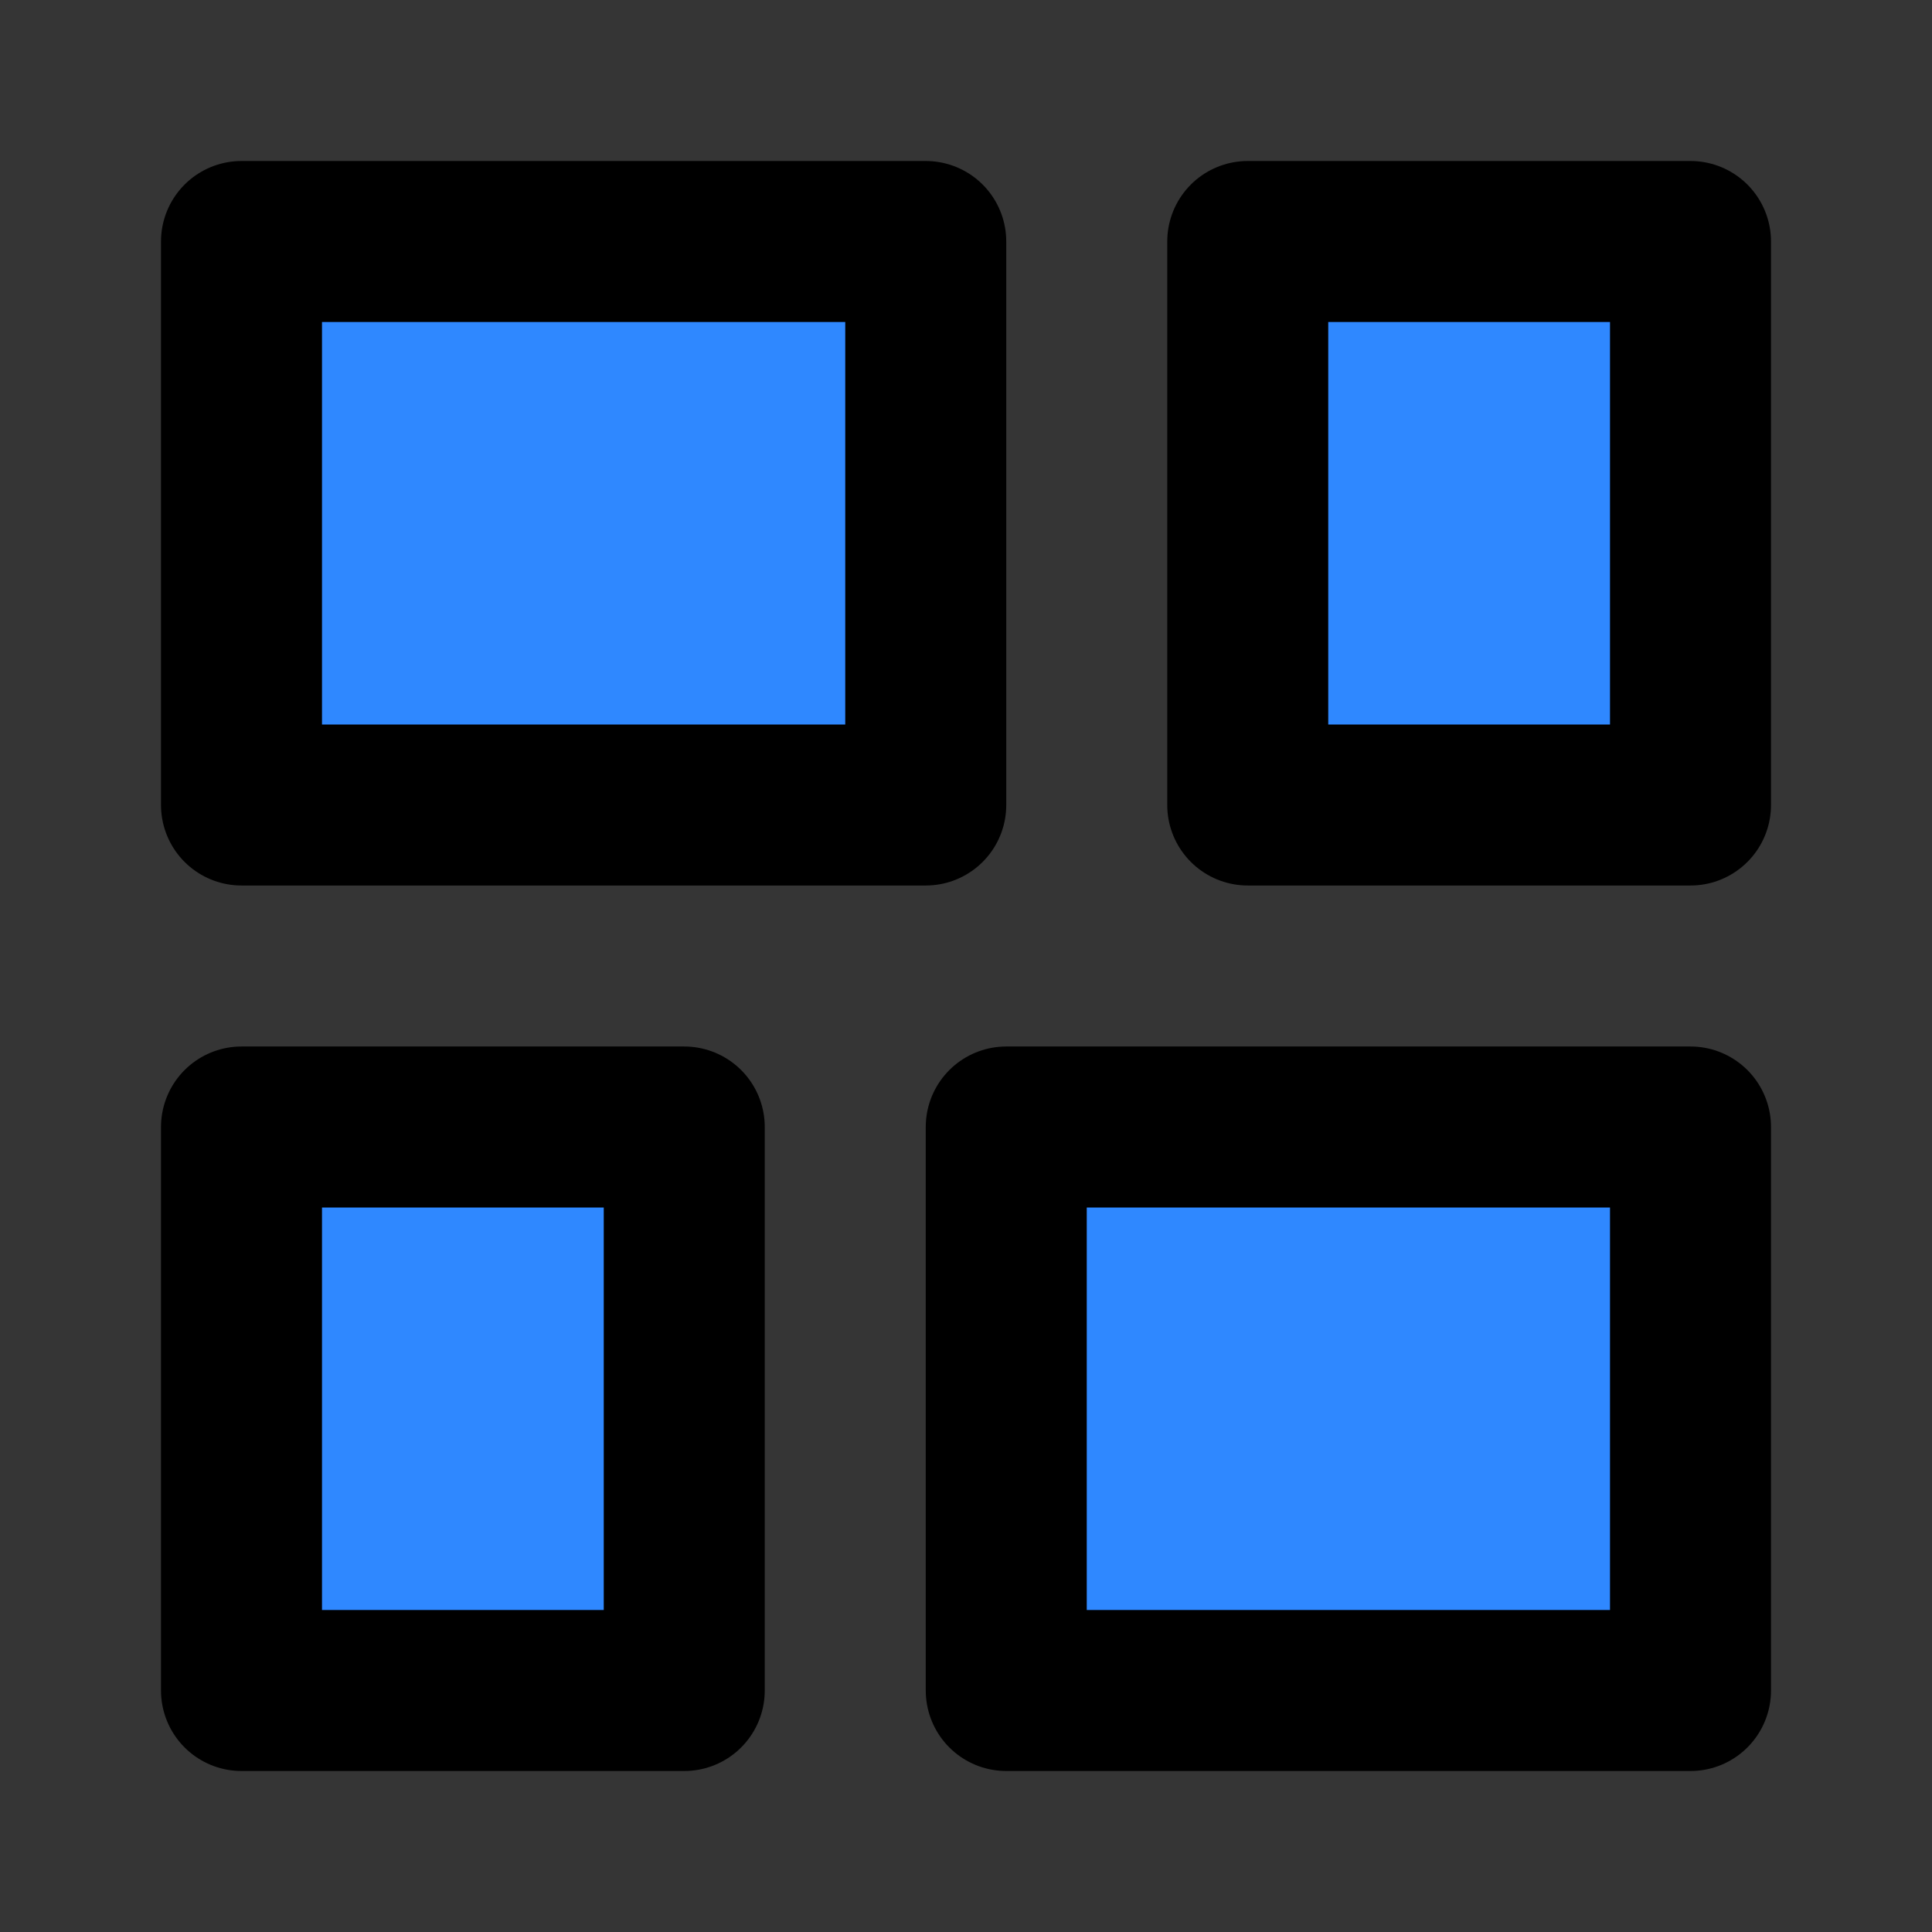 <?xml version="1.0" encoding="UTF-8"?>

<svg width="800px" height="800px" viewBox="0 0 48 48" version="1.1" xmlns="http://www.w3.org/2000/svg" xmlns:xlink="http://www.w3.org/1999/xlink">
    
    <rect x="0" y="0" width="48" height="48" fill="#333333" stroke="none"/>
    
    <title>waterfalls-v</title>
    <desc>Created with Sketch.</desc>
    <g id="waterfalls-v" stroke="none" stroke-width="1" fill="none" fill-rule="evenodd" stroke-linejoin="round">
        <rect width="48" height="48" fill="white" fill-opacity="0.01"/>
        <g id="编组" transform="translate(5.5, 5.5)" fill="#2F88FF" fill-rule="nonzero" stroke="#000000" stroke-width="4">
            <rect id="矩形" transform="translate(9, 7.5) rotate(-270) translate(-9, -7.5) " x="2" y="-1" width="14" height="17">
</rect>
            <rect id="矩形复制" transform="translate(28, 29.5) rotate(-270) translate(-28, -29.5) " x="21" y="21" width="14" height="17">
</rect>
            <rect id="矩形" transform="translate(31, 7.5) rotate(-90) translate(-31, -7.5) " x="24" y="2" width="14" height="11">
</rect>
            <rect id="矩形" transform="translate(6, 29.5) rotate(-90) translate(-6, -29.5) " x="-1" y="24" width="14" height="11">
</rect>
        </g>
    </g>
</svg>